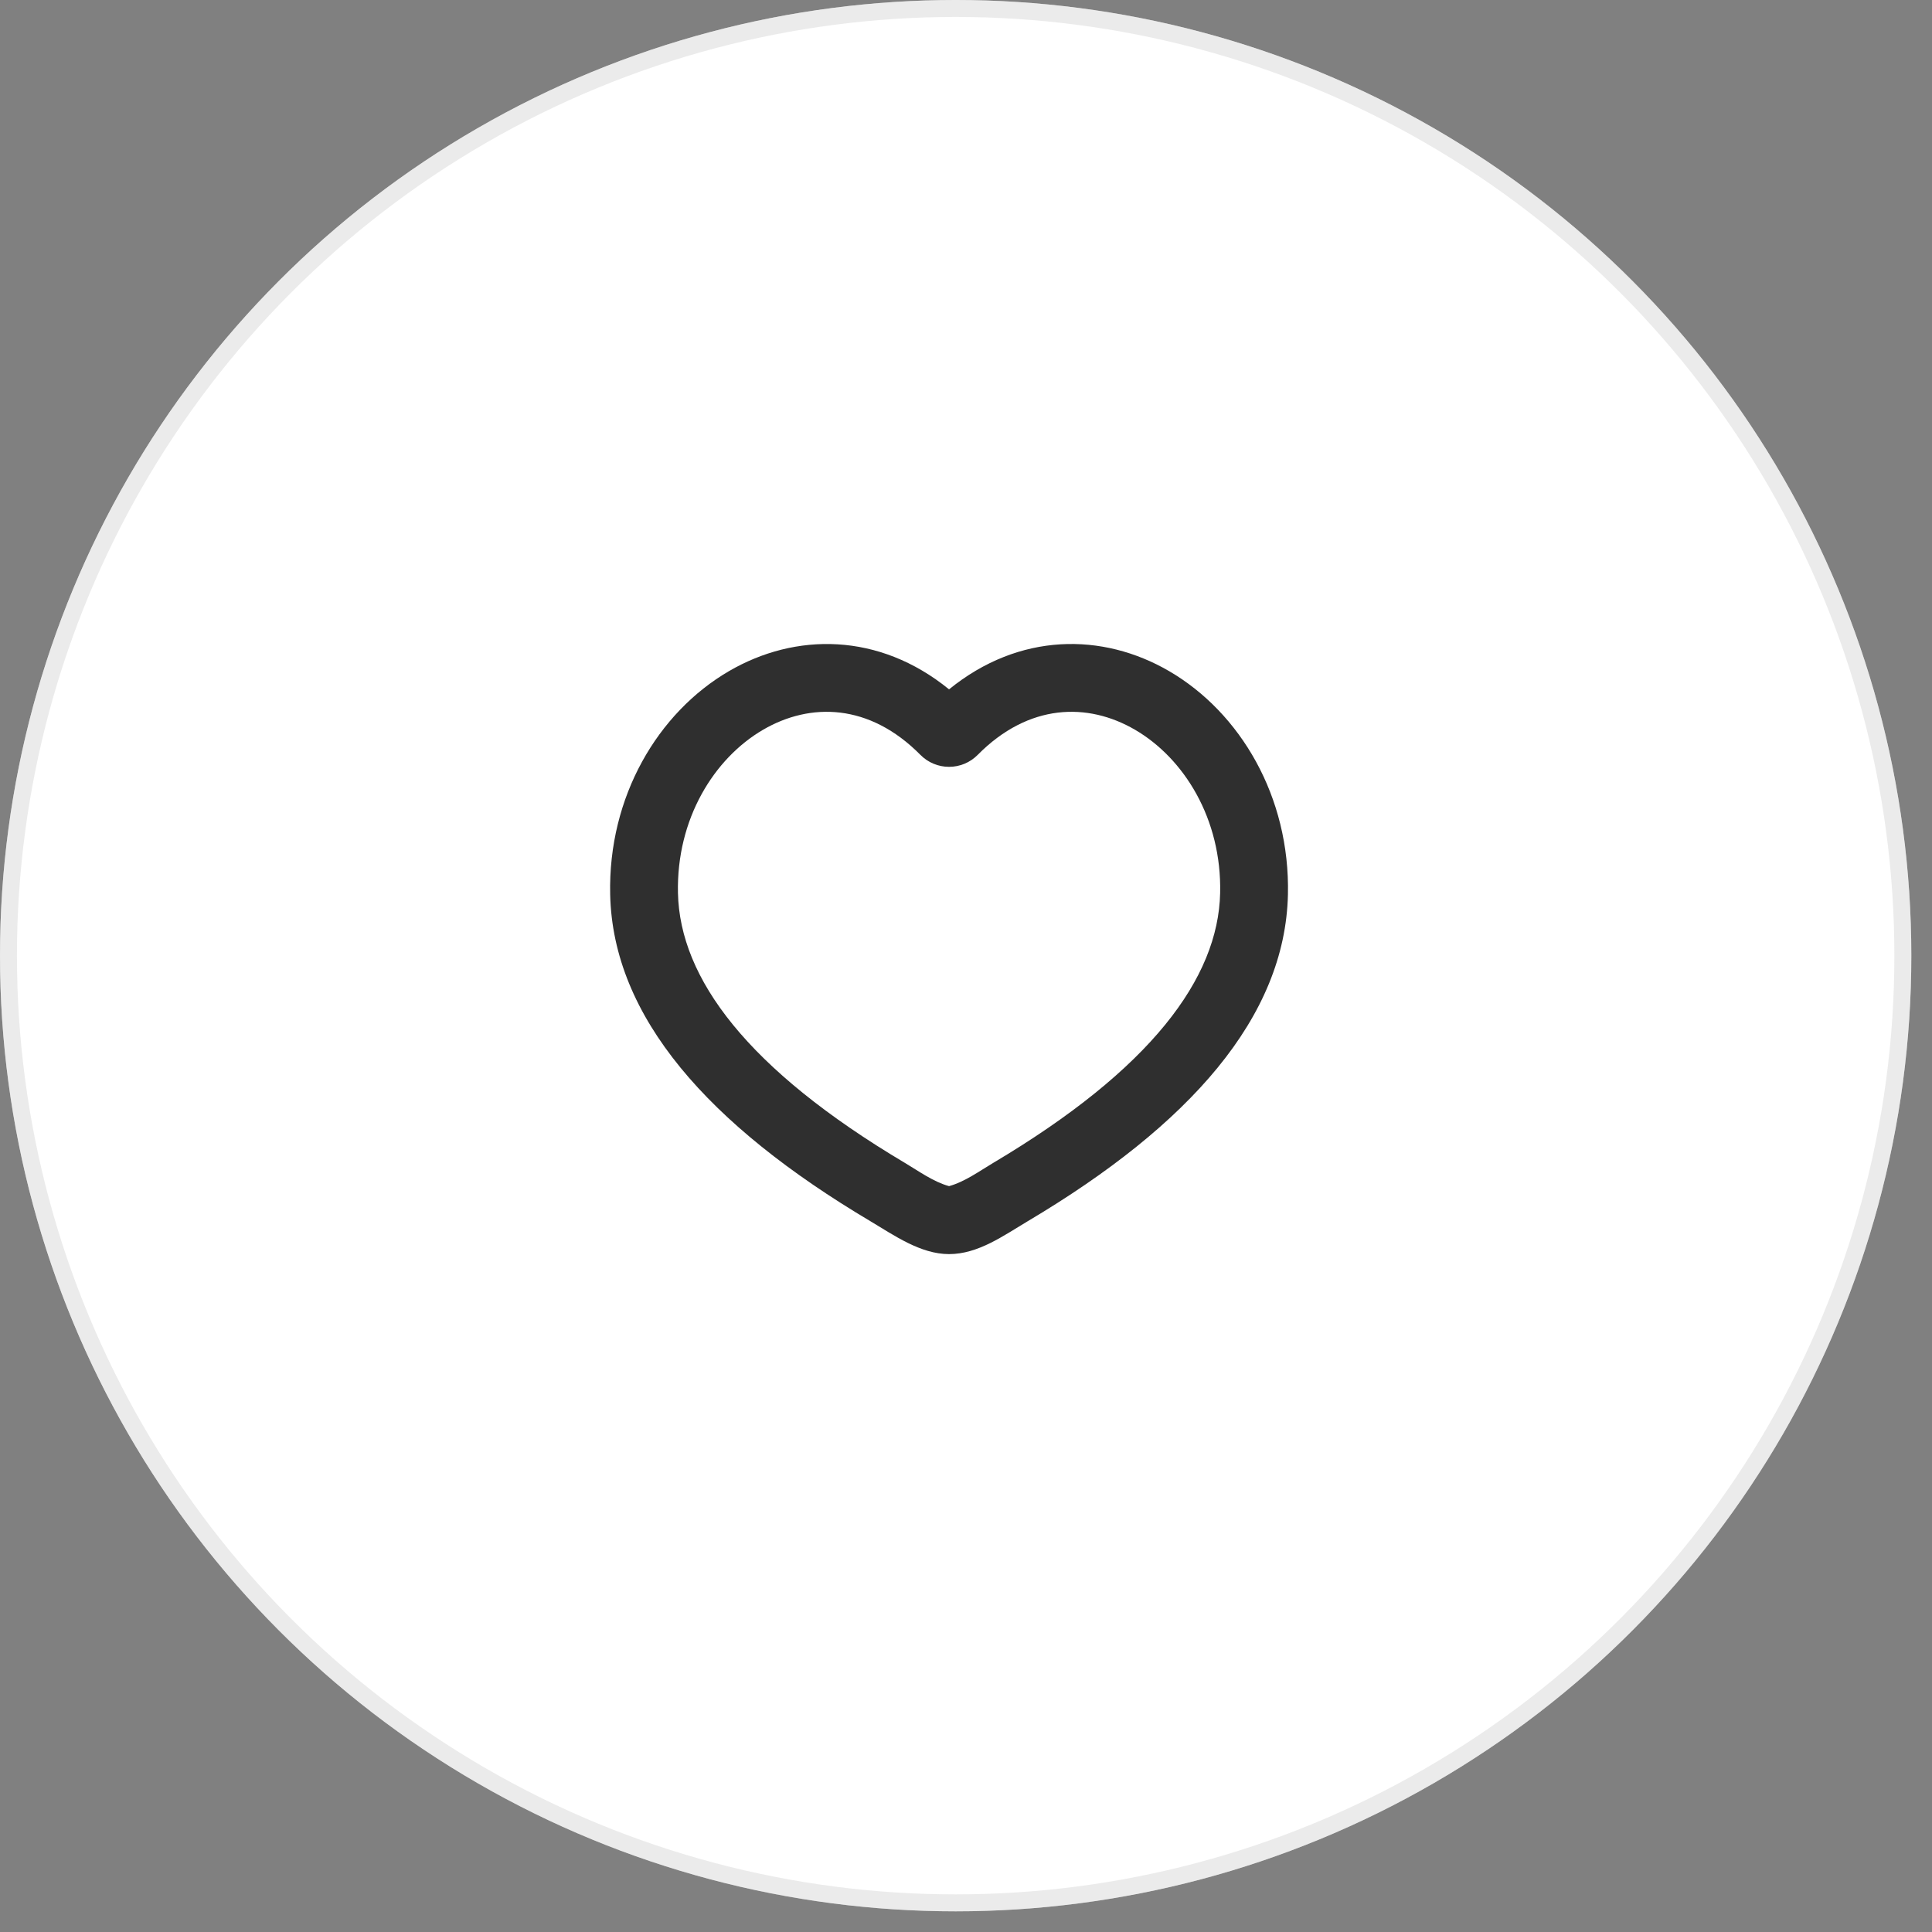 <?xml version="1.0" encoding="UTF-8"?> <svg xmlns="http://www.w3.org/2000/svg" width="57" height="57" viewBox="0 0 57 57" fill="none"><rect x="0" y="0" width="57" height="57" fill="#808080" stroke="none"/><circle cx="28.195" cy="28.195" r="28.195" fill="white"></circle><circle cx="28.195" cy="28.195" r="27.945" stroke="#CDCDCD" stroke-opacity="0.4" stroke-width="0.5"></circle><g clip-path="url(#clip0_101_202)"><path fill-rule="evenodd" clip-rule="evenodd" d="M34.494 19.801C36.589 21.022 38.063 23.501 37.998 26.393C37.917 30.003 35.108 33.187 30.319 36.031C29.609 36.453 28.861 37 28 37C27.155 37 26.375 36.443 25.68 36.03C20.893 33.187 18.083 30.002 18.002 26.393C17.937 23.501 19.411 21.023 21.506 19.801C23.466 18.66 25.928 18.653 28 20.338C30.072 18.653 32.534 18.659 34.494 19.801ZM33.487 21.53C32.093 20.718 30.351 20.747 28.843 22.273C28.733 22.384 28.601 22.473 28.457 22.533C28.312 22.593 28.157 22.624 28 22.624C27.843 22.624 27.688 22.593 27.544 22.533C27.399 22.473 27.267 22.384 27.157 22.273C25.649 20.747 23.907 20.718 22.513 21.53C21.069 22.372 19.953 24.158 20.002 26.35C20.058 28.861 22.042 31.544 26.702 34.312C27.11 34.555 27.536 34.866 28 34.995C28.464 34.866 28.89 34.555 29.298 34.312C33.958 31.544 35.942 28.862 35.998 26.349C36.048 24.159 34.931 22.372 33.487 21.53Z" fill="#2F2F2F"></path></g><defs><clipPath id="clip0_101_202"><rect width="24" height="24" fill="white" transform="translate(16 16)"></rect></clipPath></defs></svg> 